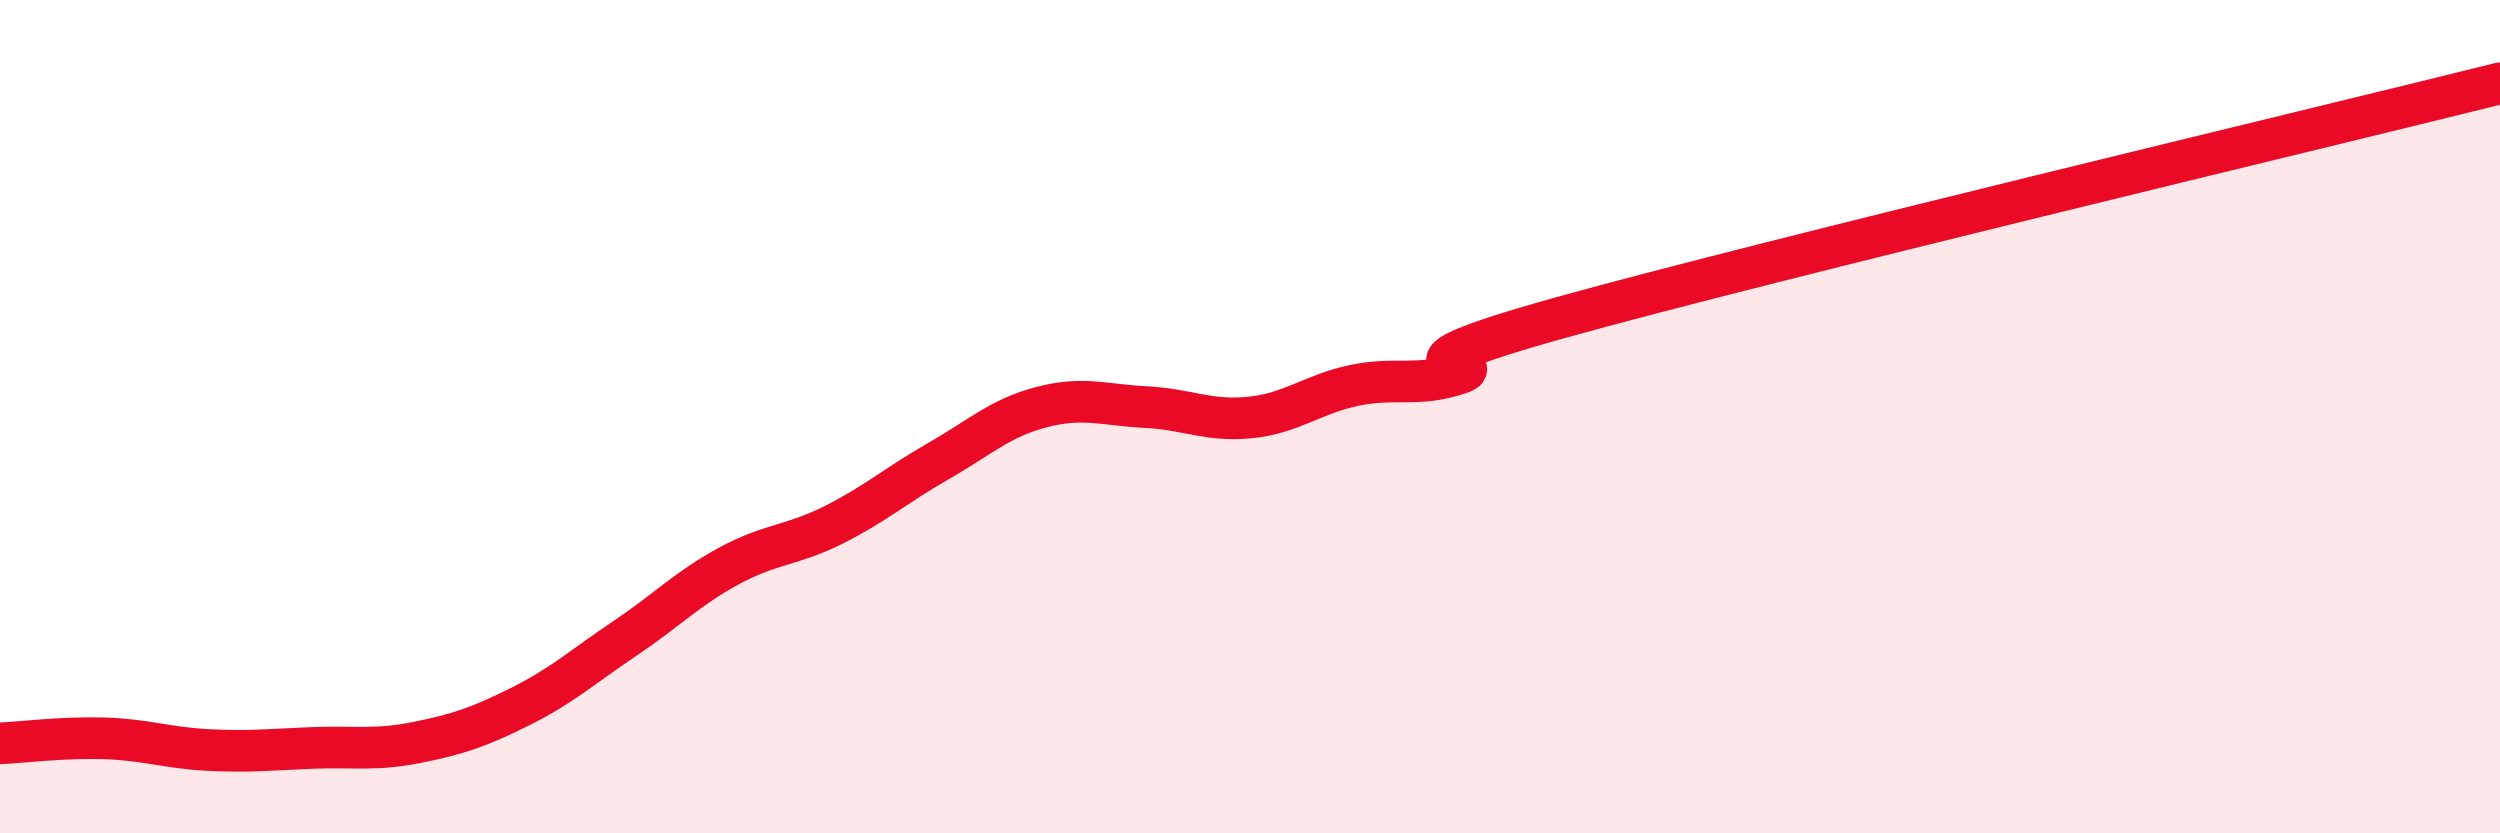 
    <svg width="60" height="20" viewBox="0 0 60 20" xmlns="http://www.w3.org/2000/svg">
      <path
        d="M 0,17.84 C 0.5,17.82 1.5,17.69 2.5,17.72 C 3.5,17.75 4,17.95 5,18 C 6,18.05 6.5,17.99 7.5,17.95 C 8.5,17.91 9,18.02 10,17.82 C 11,17.62 11.5,17.45 12.5,16.95 C 13.5,16.45 14,15.99 15,15.32 C 16,14.65 16.5,14.12 17.5,13.58 C 18.5,13.04 19,13.1 20,12.6 C 21,12.1 21.5,11.65 22.5,11.08 C 23.5,10.51 24,10.03 25,9.77 C 26,9.51 26.5,9.72 27.5,9.77 C 28.5,9.82 29,10.12 30,10.02 C 31,9.92 31.5,9.46 32.5,9.25 C 33.5,9.04 34,9.3 35,8.97 C 36,8.64 32.5,9 37.5,7.61 C 42.5,6.22 55.5,3.12 60,2L60 20L0 20Z"
        fill="#EB0A25"
        opacity="0.1"
        stroke-linecap="round"
        stroke-linejoin="round"
      />
      <path
        d="M 0,17.84 C 0.5,17.82 1.5,17.69 2.5,17.72 C 3.5,17.75 4,17.95 5,18 C 6,18.05 6.5,17.99 7.5,17.95 C 8.5,17.91 9,18.02 10,17.82 C 11,17.62 11.5,17.45 12.5,16.95 C 13.5,16.45 14,15.99 15,15.32 C 16,14.65 16.5,14.12 17.5,13.58 C 18.5,13.04 19,13.1 20,12.6 C 21,12.1 21.5,11.65 22.5,11.08 C 23.5,10.51 24,10.03 25,9.77 C 26,9.51 26.5,9.72 27.5,9.77 C 28.5,9.82 29,10.12 30,10.02 C 31,9.92 31.5,9.46 32.5,9.25 C 33.5,9.04 34,9.3 35,8.97 C 36,8.64 32.5,9 37.5,7.61 C 42.5,6.22 55.5,3.12 60,2"
        stroke="#EB0A25"
        stroke-width="1"
        fill="none"
        stroke-linecap="round"
        stroke-linejoin="round"
      />
    </svg>
  